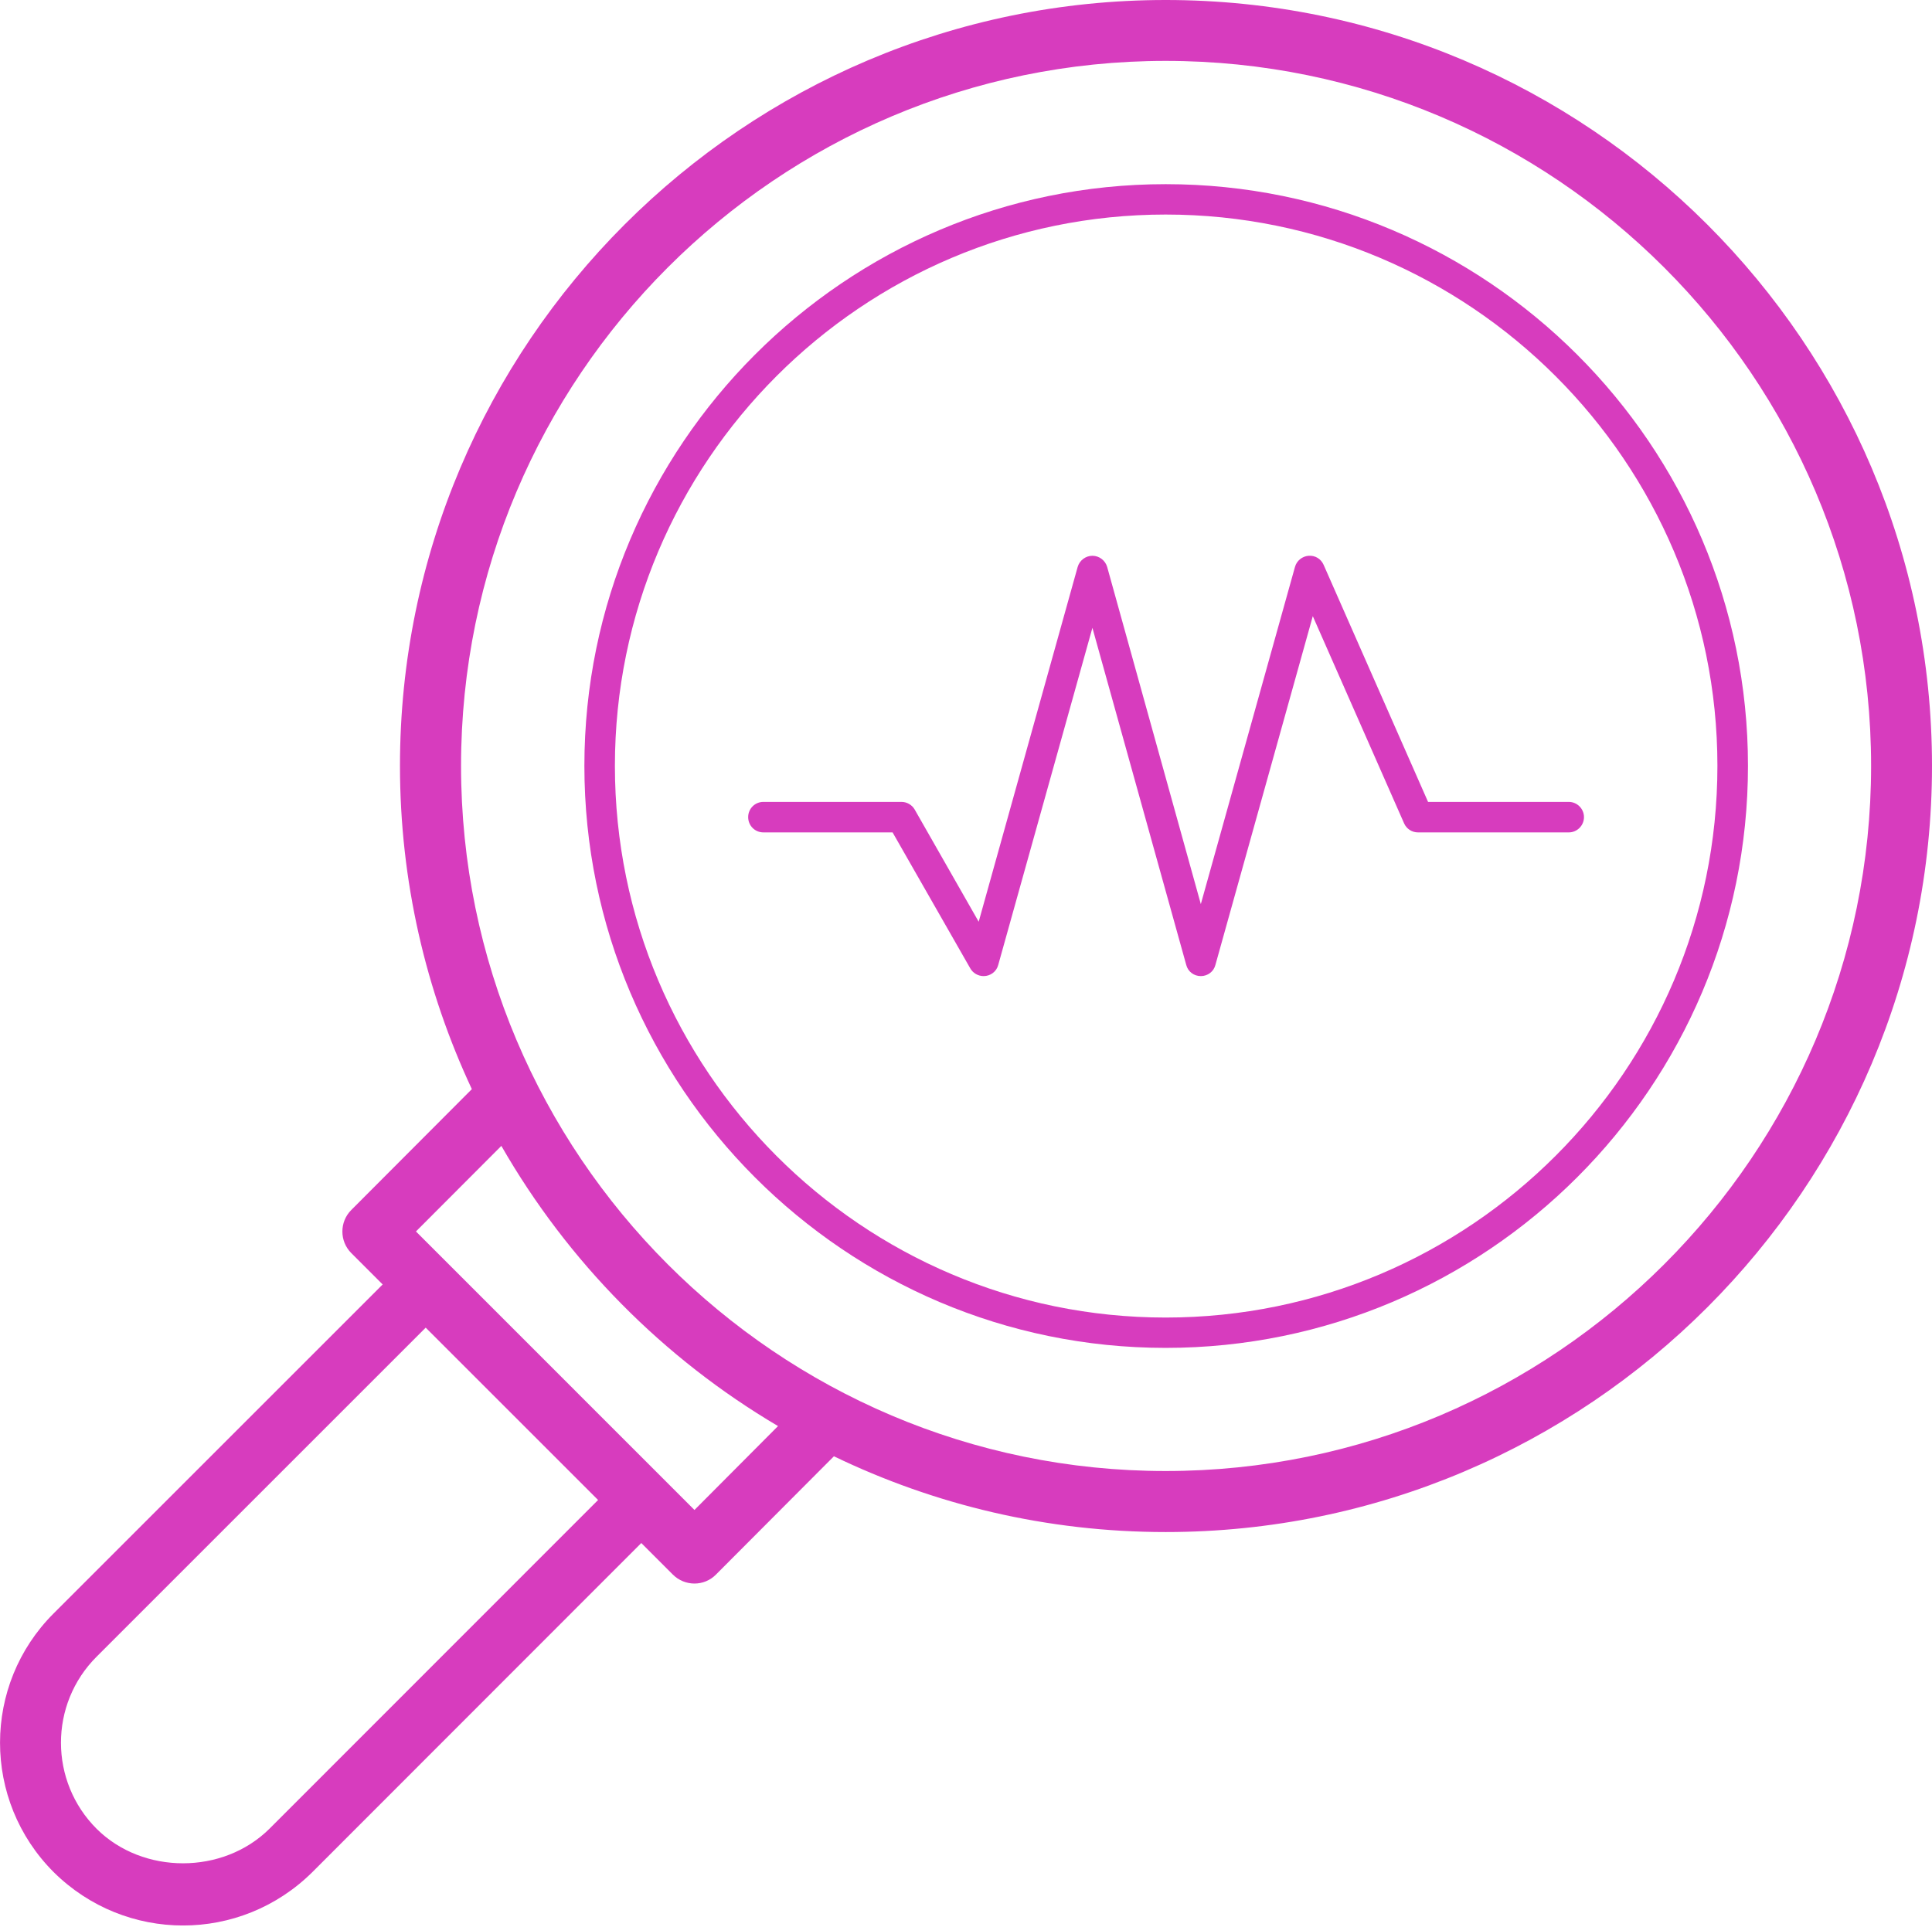 <?xml version="1.0" encoding="UTF-8" standalone="no"?><svg xmlns="http://www.w3.org/2000/svg" xmlns:xlink="http://www.w3.org/1999/xlink" fill="#000000" height="43.9" preserveAspectRatio="xMidYMid meet" version="1" viewBox="0.0 0.0 44.0 43.9" width="44" zoomAndPan="magnify"><defs><clipPath id="a"><path d="M 0 0 L 44 0 L 44 43.859 L 0 43.859 Z M 0 0"/></clipPath></defs><g><g id="change1_1"><path d="M 26.547 4.887 C 33.477 4.887 39.113 10.52 39.113 17.445 C 39.113 24.375 33.477 30.012 26.547 30.012 C 19.629 30.012 14.004 24.375 14.004 17.445 C 14.004 10.52 19.633 4.887 26.547 4.887 Z M 26.547 30.703 C 33.859 30.703 39.809 24.758 39.809 17.445 C 39.809 10.137 33.859 4.195 26.547 4.195 C 19.25 4.195 13.309 10.141 13.309 17.445 C 13.309 24.758 19.25 30.703 26.547 30.703" fill="#d73cbe"/></g><g clip-path="url(#a)" id="change1_3"><path d="M 2.203 37.734 L 9.695 30.242 L 13.621 34.168 L 6.137 41.656 C 5.078 42.707 3.254 42.703 2.203 41.66 C 1.121 40.582 1.113 38.82 2.203 37.734 Z M 11.418 26.102 C 12.93 28.738 15.105 30.941 17.719 32.484 L 15.816 34.395 L 9.473 28.051 Z M 26.547 1.387 C 35.406 1.387 42.613 8.59 42.613 17.445 C 42.613 26.301 35.406 33.508 26.547 33.508 C 17.699 33.508 10.5 26.301 10.5 17.445 C 10.5 8.59 17.699 1.387 26.547 1.387 Z M 1.223 42.645 C 2.855 44.262 5.477 44.27 7.117 42.641 L 14.605 35.148 L 15.324 35.867 C 15.594 36.137 16.035 36.141 16.305 35.867 L 18.992 33.172 C 21.281 34.277 23.844 34.898 26.547 34.898 C 36.172 34.898 44 27.066 44 17.445 C 44 7.824 36.172 0 26.547 0 C 16.934 0 9.109 7.828 9.109 17.445 C 9.109 20.074 9.699 22.57 10.746 24.809 L 8 27.562 C 7.73 27.832 7.73 28.273 8 28.543 L 8.715 29.258 L 1.219 36.754 C -0.402 38.375 -0.41 41.012 1.223 42.645" fill="#d73cbe"/></g><g id="change1_2"><path d="M 22.098 22.059 C 22.16 22.168 22.277 22.234 22.402 22.234 C 22.555 22.234 22.695 22.133 22.734 21.98 L 24.879 14.301 L 27.016 21.98 C 27.055 22.133 27.191 22.234 27.348 22.234 C 27.504 22.234 27.641 22.133 27.68 21.98 L 29.898 14.035 L 31.977 18.754 C 32.031 18.879 32.156 18.961 32.293 18.961 L 35.727 18.961 C 35.918 18.961 36.074 18.805 36.074 18.613 C 36.074 18.422 35.918 18.266 35.727 18.266 L 32.523 18.266 L 30.145 12.867 C 30.086 12.734 29.957 12.648 29.801 12.66 C 29.656 12.672 29.531 12.773 29.492 12.914 L 27.348 20.594 L 25.215 12.914 C 25.172 12.766 25.035 12.66 24.879 12.66 C 24.723 12.66 24.586 12.766 24.543 12.914 L 22.289 20.996 L 20.832 18.441 C 20.77 18.332 20.652 18.266 20.531 18.266 L 17.387 18.266 C 17.191 18.266 17.039 18.422 17.039 18.613 C 17.039 18.805 17.191 18.961 17.387 18.961 L 20.328 18.961 L 22.098 22.059" fill="#d73cbe"/></g></g></svg>